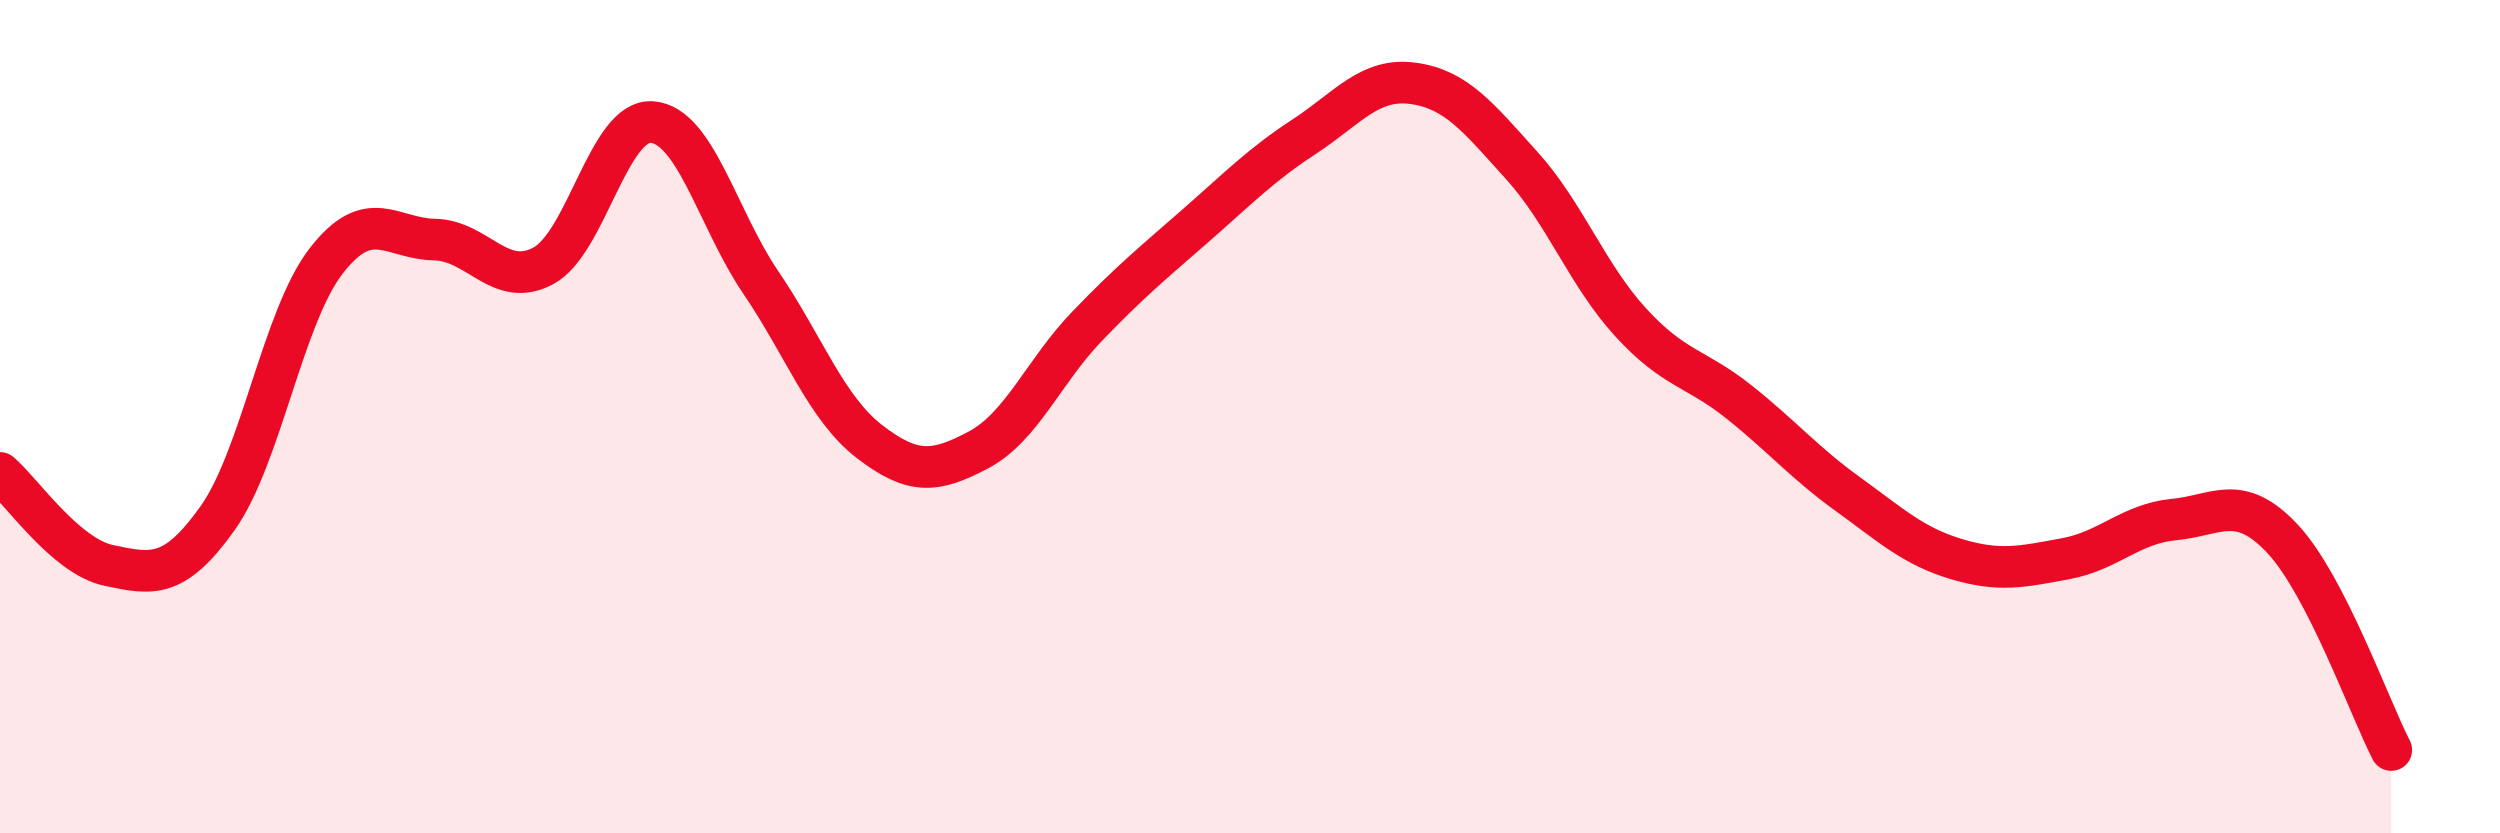 
    <svg width="60" height="20" viewBox="0 0 60 20" xmlns="http://www.w3.org/2000/svg">
      <path
        d="M 0,11.35 C 0.52,11.79 1.57,13.35 2.61,13.57 C 3.65,13.79 4.18,13.9 5.22,12.44 C 6.26,10.98 6.79,7.6 7.83,6.26 C 8.87,4.92 9.39,5.73 10.43,5.75 C 11.47,5.77 12,6.94 13.04,6.38 C 14.08,5.82 14.61,2.85 15.65,2.93 C 16.69,3.01 17.22,5.25 18.26,6.78 C 19.3,8.31 19.83,9.8 20.87,10.6 C 21.91,11.4 22.44,11.35 23.48,10.8 C 24.52,10.25 25.05,8.91 26.09,7.83 C 27.13,6.75 27.66,6.32 28.7,5.41 C 29.74,4.5 30.26,3.96 31.3,3.28 C 32.34,2.6 32.87,1.86 33.91,2 C 34.95,2.14 35.48,2.82 36.52,3.97 C 37.56,5.12 38.09,6.59 39.13,7.73 C 40.17,8.87 40.7,8.82 41.74,9.65 C 42.78,10.48 43.31,11.11 44.35,11.86 C 45.39,12.61 45.92,13.11 46.96,13.42 C 48,13.73 48.53,13.6 49.57,13.41 C 50.61,13.22 51.13,12.57 52.17,12.47 C 53.21,12.37 53.74,11.82 54.78,12.93 C 55.82,14.04 56.87,16.99 57.39,18L57.39 20L0 20Z"
        fill="#EB0A25"
        opacity="0.1"
        stroke-linecap="round"
        stroke-linejoin="round"
      />
      <path
        d="M 0,11.35 C 0.52,11.79 1.57,13.35 2.61,13.57 C 3.65,13.79 4.18,13.9 5.22,12.44 C 6.26,10.98 6.79,7.6 7.83,6.26 C 8.87,4.92 9.39,5.73 10.43,5.75 C 11.47,5.77 12,6.94 13.04,6.38 C 14.08,5.82 14.61,2.85 15.65,2.93 C 16.69,3.01 17.22,5.25 18.26,6.78 C 19.3,8.31 19.83,9.8 20.87,10.6 C 21.91,11.4 22.44,11.35 23.48,10.8 C 24.52,10.25 25.05,8.91 26.09,7.83 C 27.13,6.75 27.66,6.32 28.7,5.41 C 29.74,4.5 30.26,3.96 31.3,3.28 C 32.34,2.6 32.87,1.86 33.91,2 C 34.95,2.14 35.48,2.82 36.52,3.97 C 37.56,5.12 38.09,6.59 39.13,7.73 C 40.17,8.87 40.7,8.82 41.74,9.65 C 42.78,10.48 43.31,11.11 44.35,11.86 C 45.39,12.61 45.92,13.11 46.96,13.42 C 48,13.73 48.53,13.6 49.57,13.41 C 50.61,13.22 51.13,12.57 52.17,12.47 C 53.21,12.37 53.74,11.82 54.78,12.93 C 55.82,14.04 56.87,16.99 57.39,18"
        stroke="#EB0A25"
        stroke-width="1"
        fill="none"
        stroke-linecap="round"
        stroke-linejoin="round"
      />
    </svg>
  